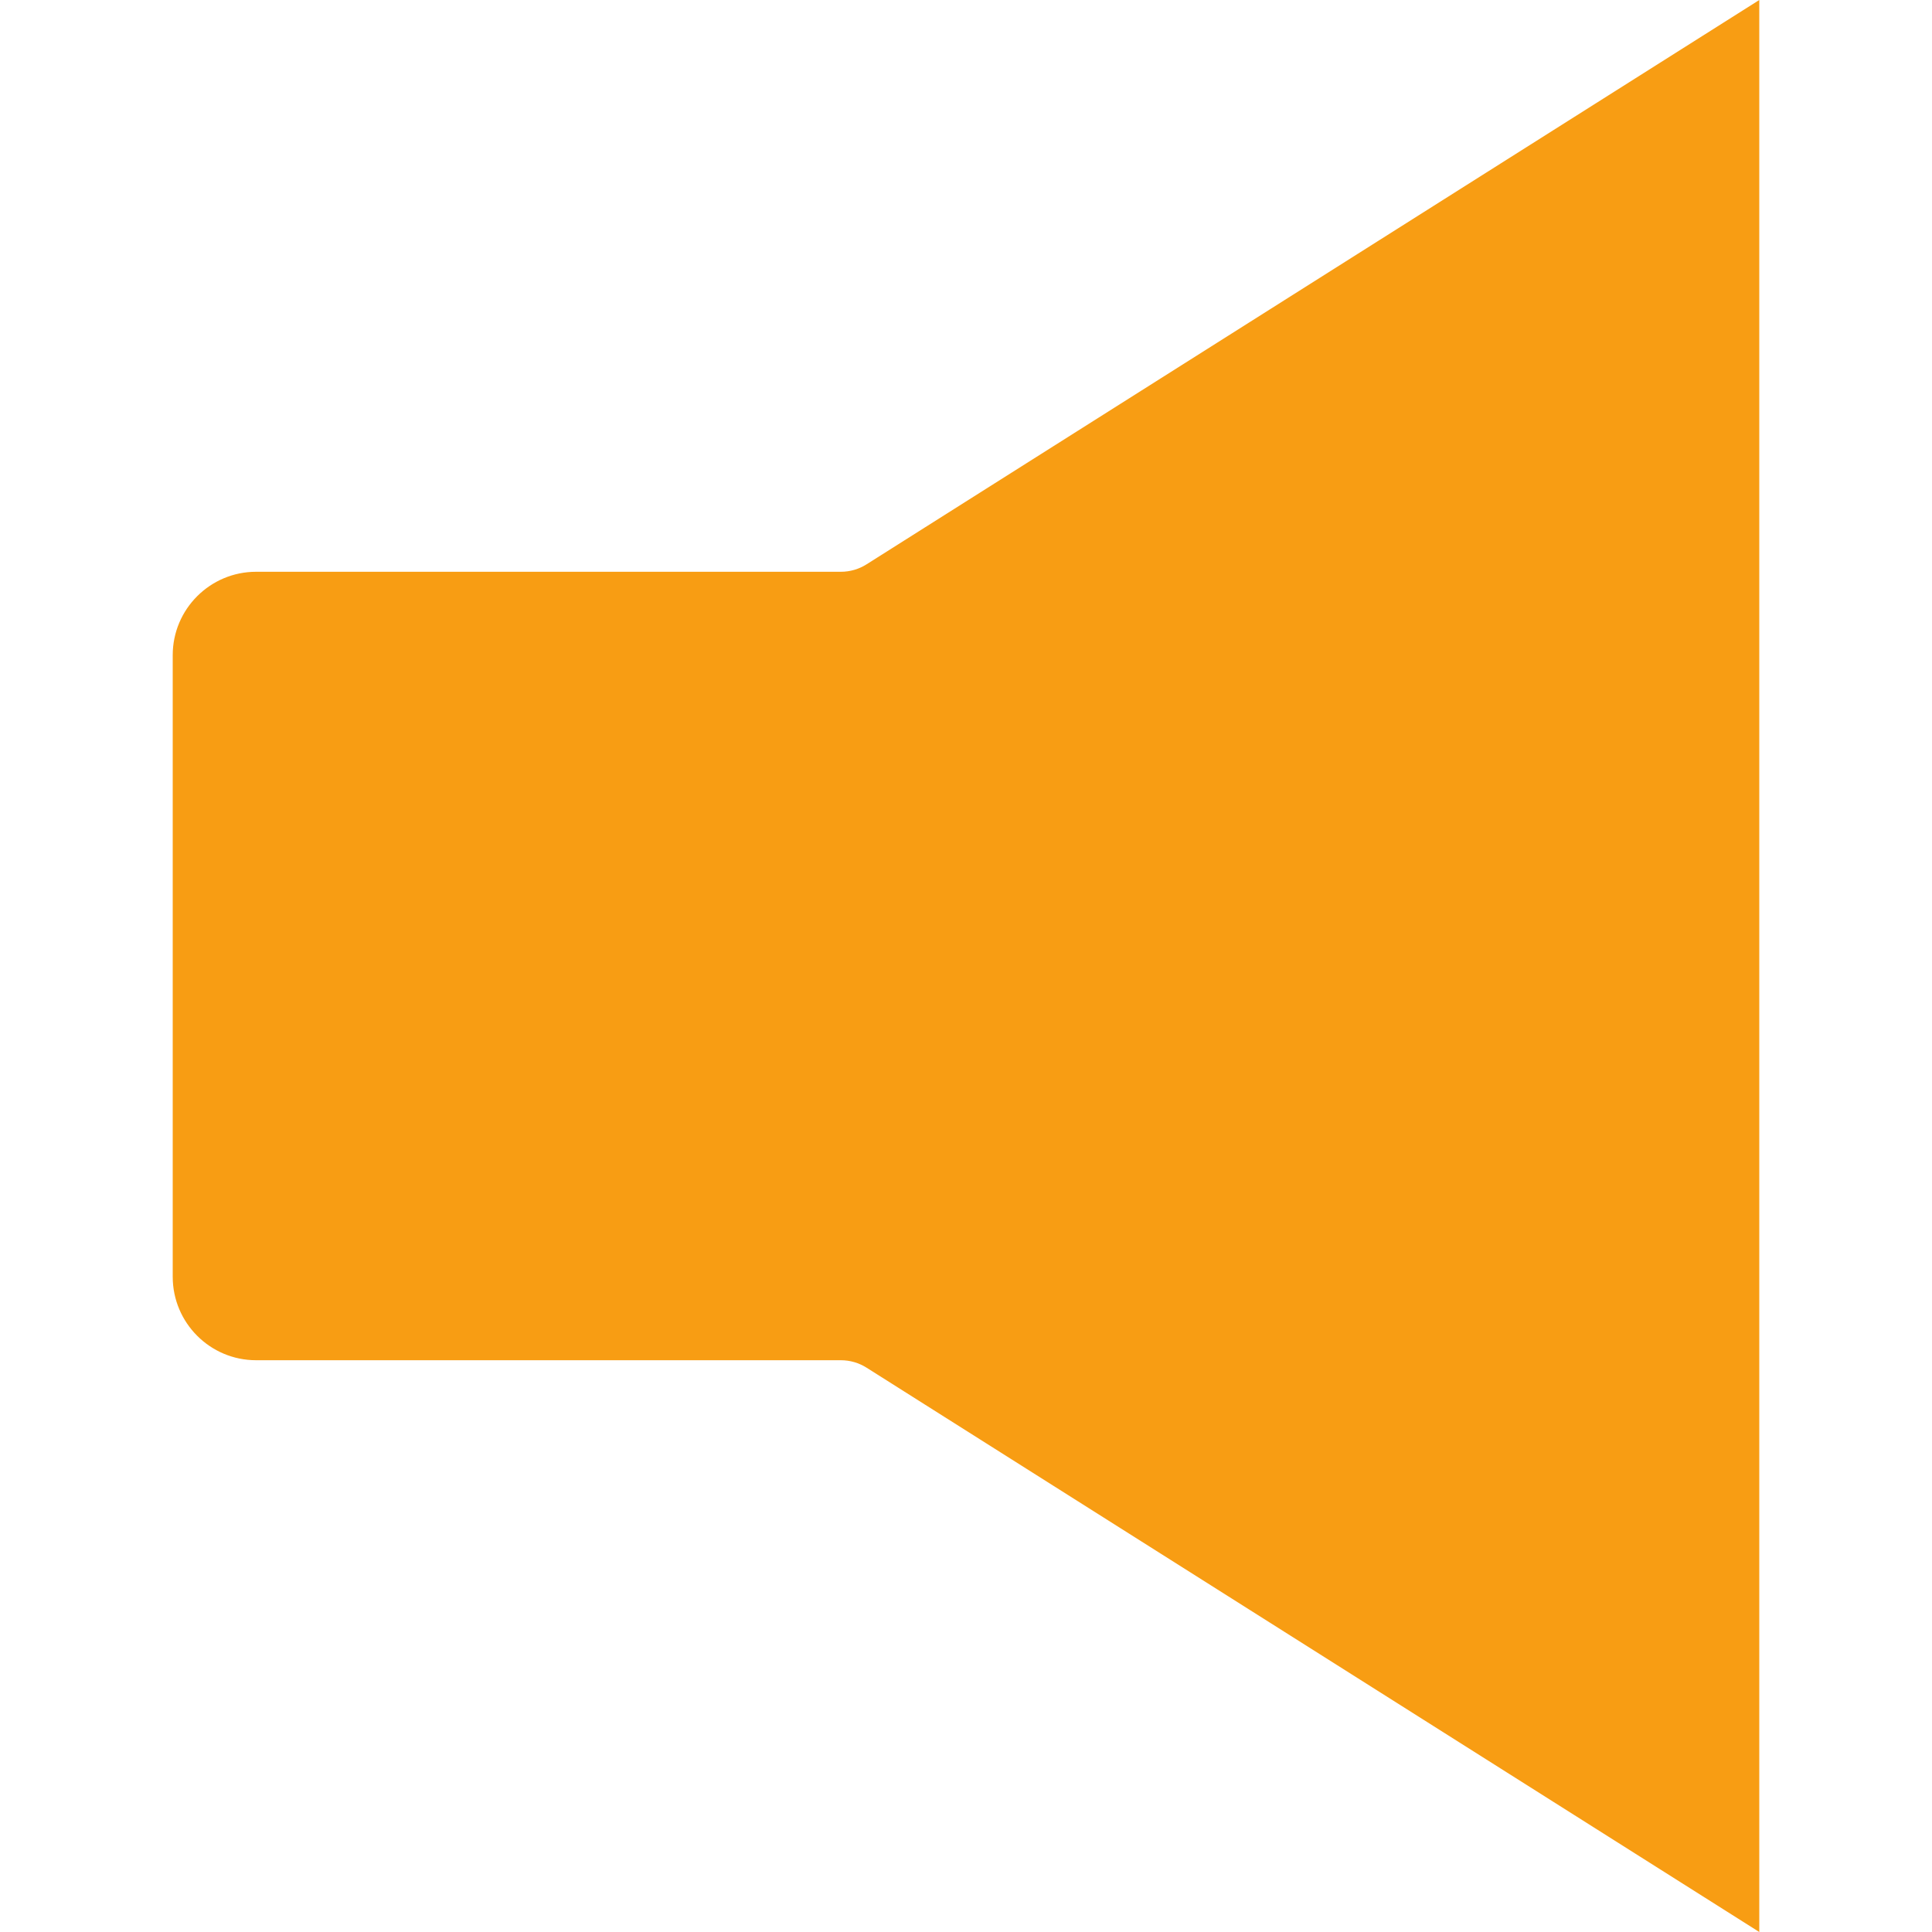 <svg width="20" height="20" viewBox="0 0 20 20" fill="none" xmlns="http://www.w3.org/2000/svg">
<path fill-rule="evenodd" clip-rule="evenodd" d="M8.705 5.919C8.799 5.919 8.892 5.892 8.972 5.841L18.212 0V20L8.972 14.159C8.892 14.108 8.799 14.081 8.705 14.081H2.651C2.175 14.081 1.788 13.694 1.788 13.217V6.782C1.788 6.306 2.175 5.919 2.651 5.919H8.705Z" fill="#f89d13"/>
</svg>
